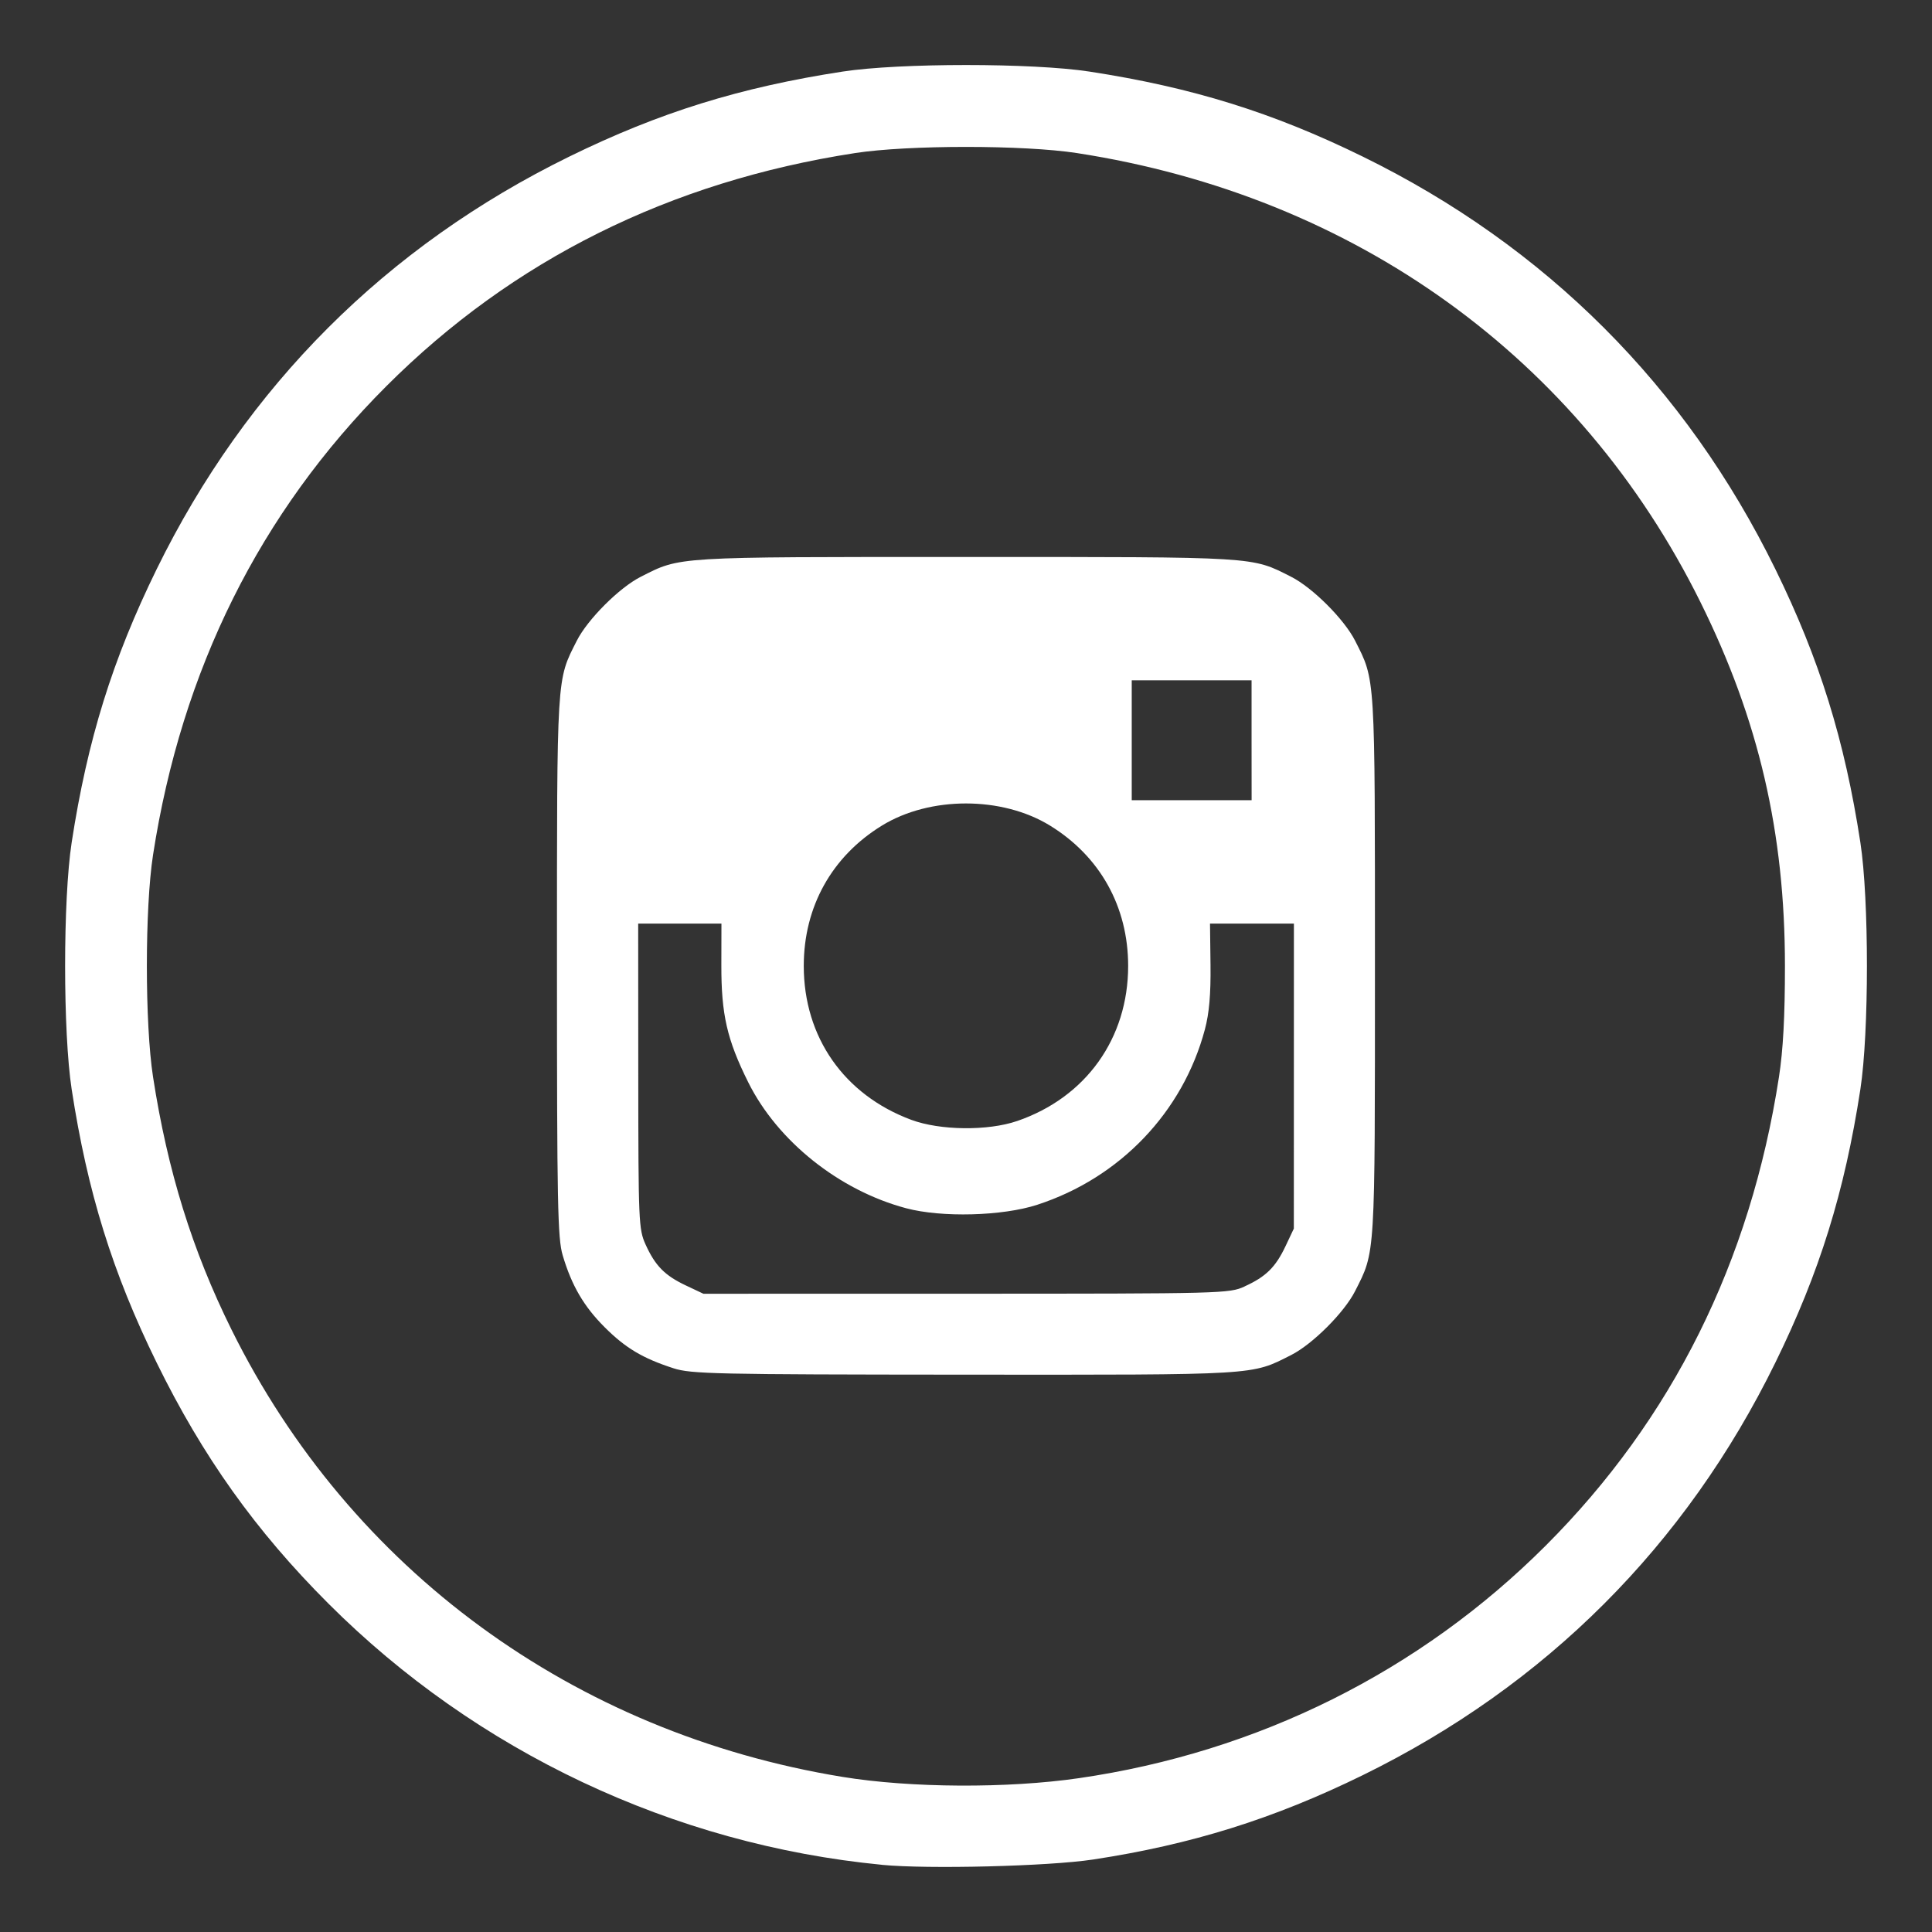 <?xml version="1.0" encoding="UTF-8" standalone="no"?>
<svg
   xmlns:dc="http://purl.org/dc/elements/1.1/"
   xmlns:cc="http://creativecommons.org/ns#"
   xmlns:rdf="http://www.w3.org/1999/02/22-rdf-syntax-ns#"
   xmlns:svg="http://www.w3.org/2000/svg"
   xmlns="http://www.w3.org/2000/svg"
   xmlns:sodipodi="http://sodipodi.sourceforge.net/DTD/sodipodi-0.dtd"
   xmlns:inkscape="http://www.inkscape.org/namespaces/inkscape"
   inkscape:export-ydpi="96"
   inkscape:export-xdpi="96"
   inkscape:export-filename="/home/webcenter/Área de Trabalho/CidadeWeb/Sites2020/icones-ferramentas-admin/Prontos/icon-topo-twitter.png"
   inkscape:version="1.0 (4035a4f, 2020-05-01)"
   sodipodi:docname="btn-instagram35x35.svg"
   version="1.1"
   width="42"
   viewBox="0 0 42 42"
   height="42"
   enable-background="new 0 0 512 512"
   id="Capa_1">
  <rect x="0" y="0" width="42" height="42" fill="#333333" stroke="none"/>
  <defs
     id="defs81" />
  <sodipodi:namedview
     inkscape:guide-bbox="true"
     showguides="true"
     inkscape:snap-global="false"
     inkscape:current-layer="Capa_1"
     inkscape:window-maximized="1"
     inkscape:window-y="0"
     inkscape:window-x="0"
     inkscape:cy="19.873935"
     inkscape:cx="-1.0461776"
     inkscape:zoom="5.8446795"
     showgrid="false"
     id="namedview79"
     inkscape:window-height="695"
     inkscape:window-width="1366"
     inkscape:pageshadow="2"
     inkscape:pageopacity="0"
     guidetolerance="10"
     gridtolerance="10"
     objecttolerance="10"
     borderopacity="1"
     bordercolor="#666666"
     pagecolor="#ffffff"
     inkscape:document-rotation="0" />
  <path
     id="path2084"
     d="M 19.171,40.539 C 14.638,40.1 10.36,38.081 7.138,34.859 5.557,33.279 4.406,31.663 3.404,29.62 2.445,27.664 1.901,25.912 1.558,23.68 c -0.19,-1.235 -0.19,-4.13 0,-5.365 0.343,-2.231 0.888,-3.983 1.847,-5.94 1.951,-3.98 4.992,-7.021 8.973,-8.972 1.956,-0.959 3.709,-1.504 5.94,-1.847 1.235,-0.19 4.131,-0.19 5.365,0 2.232,0.343 3.984,0.888 5.94,1.847 3.98,1.951 7.022,4.992 8.973,8.972 0.959,1.956 1.504,3.708 1.847,5.94 0.19,1.235 0.19,4.13 0,5.365 -0.343,2.231 -0.888,3.983 -1.847,5.94 -1.951,3.98 -4.992,7.021 -8.973,8.972 -1.936,0.949 -3.725,1.508 -5.864,1.833 -0.963,0.146 -3.585,0.212 -4.588,0.115 z m 4.282,-1.883 c 3.893,-0.565 7.412,-2.318 10.15,-5.056 2.747,-2.746 4.449,-6.166 5.07,-10.187 0.091,-0.589 0.13,-1.317 0.13,-2.414 0,-2.899 -0.569,-5.35 -1.837,-7.909 -2.63,-5.31 -7.515,-8.829 -13.552,-9.762 -1.158,-0.179 -3.671,-0.179 -4.829,0 C 14.564,3.948 11.144,5.65 8.397,8.397 5.651,11.143 3.949,14.563 3.327,18.584 c -0.179,1.157 -0.179,3.671 0,4.828 0.316,2.044 0.852,3.77 1.707,5.495 2.583,5.215 7.434,8.765 13.281,9.721 1.479,0.242 3.587,0.253 5.138,0.028 z m -8.815,-8.912 c -0.665,-0.215 -1.041,-0.439 -1.494,-0.892 -0.453,-0.453 -0.717,-0.905 -0.912,-1.564 -0.109,-0.367 -0.124,-1.112 -0.124,-6.29 0,-6.383 -0.011,-6.196 0.431,-7.069 0.236,-0.466 0.924,-1.154 1.39,-1.39 0.874,-0.442 0.686,-0.431 7.07,-0.431 6.384,0 6.196,-0.011 7.07,0.431 0.466,0.236 1.154,0.924 1.39,1.39 0.442,0.874 0.431,0.686 0.431,7.069 0,6.383 0.011,6.196 -0.431,7.069 -0.236,0.466 -0.924,1.154 -1.39,1.39 -0.875,0.443 -0.681,0.431 -7.103,0.427 -5.446,-0.004 -5.94,-0.015 -6.329,-0.14 z m 12.417,-1.778 c 0.464,-0.21 0.675,-0.418 0.891,-0.875 l 0.181,-0.383 7.47e-4,-3.315 7.48e-4,-3.315 h -0.912 -0.912 l 0.011,0.901 c 0.007,0.639 -0.028,1.045 -0.122,1.399 -0.479,1.798 -1.846,3.228 -3.646,3.813 -0.756,0.246 -2.077,0.281 -2.849,0.075 -1.454,-0.387 -2.796,-1.458 -3.433,-2.739 -0.461,-0.927 -0.586,-1.472 -0.584,-2.548 l 0.002,-0.901 h -0.905 -0.905 l 0.002,3.315 c 0.002,3.171 0.009,3.33 0.158,3.66 0.21,0.464 0.418,0.675 0.875,0.891 l 0.383,0.181 5.71,-9.23e-4 c 5.583,-9.23e-4 5.718,-0.004 6.055,-0.157 z m -4.943,-3.596 c 1.496,-0.514 2.413,-1.797 2.413,-3.372 0,-1.286 -0.61,-2.381 -1.698,-3.05 -1.044,-0.642 -2.612,-0.642 -3.656,0 -1.088,0.669 -1.698,1.764 -1.698,3.05 0,1.548 0.876,2.803 2.337,3.346 0.626,0.233 1.666,0.244 2.301,0.026 z m 5.096,-8.277 V 14.79 H 25.906 24.603 v 1.303 1.303 h 1.303 1.303 z"
     style="fill:#ffffff;stroke-width:0.077" />
</svg>
